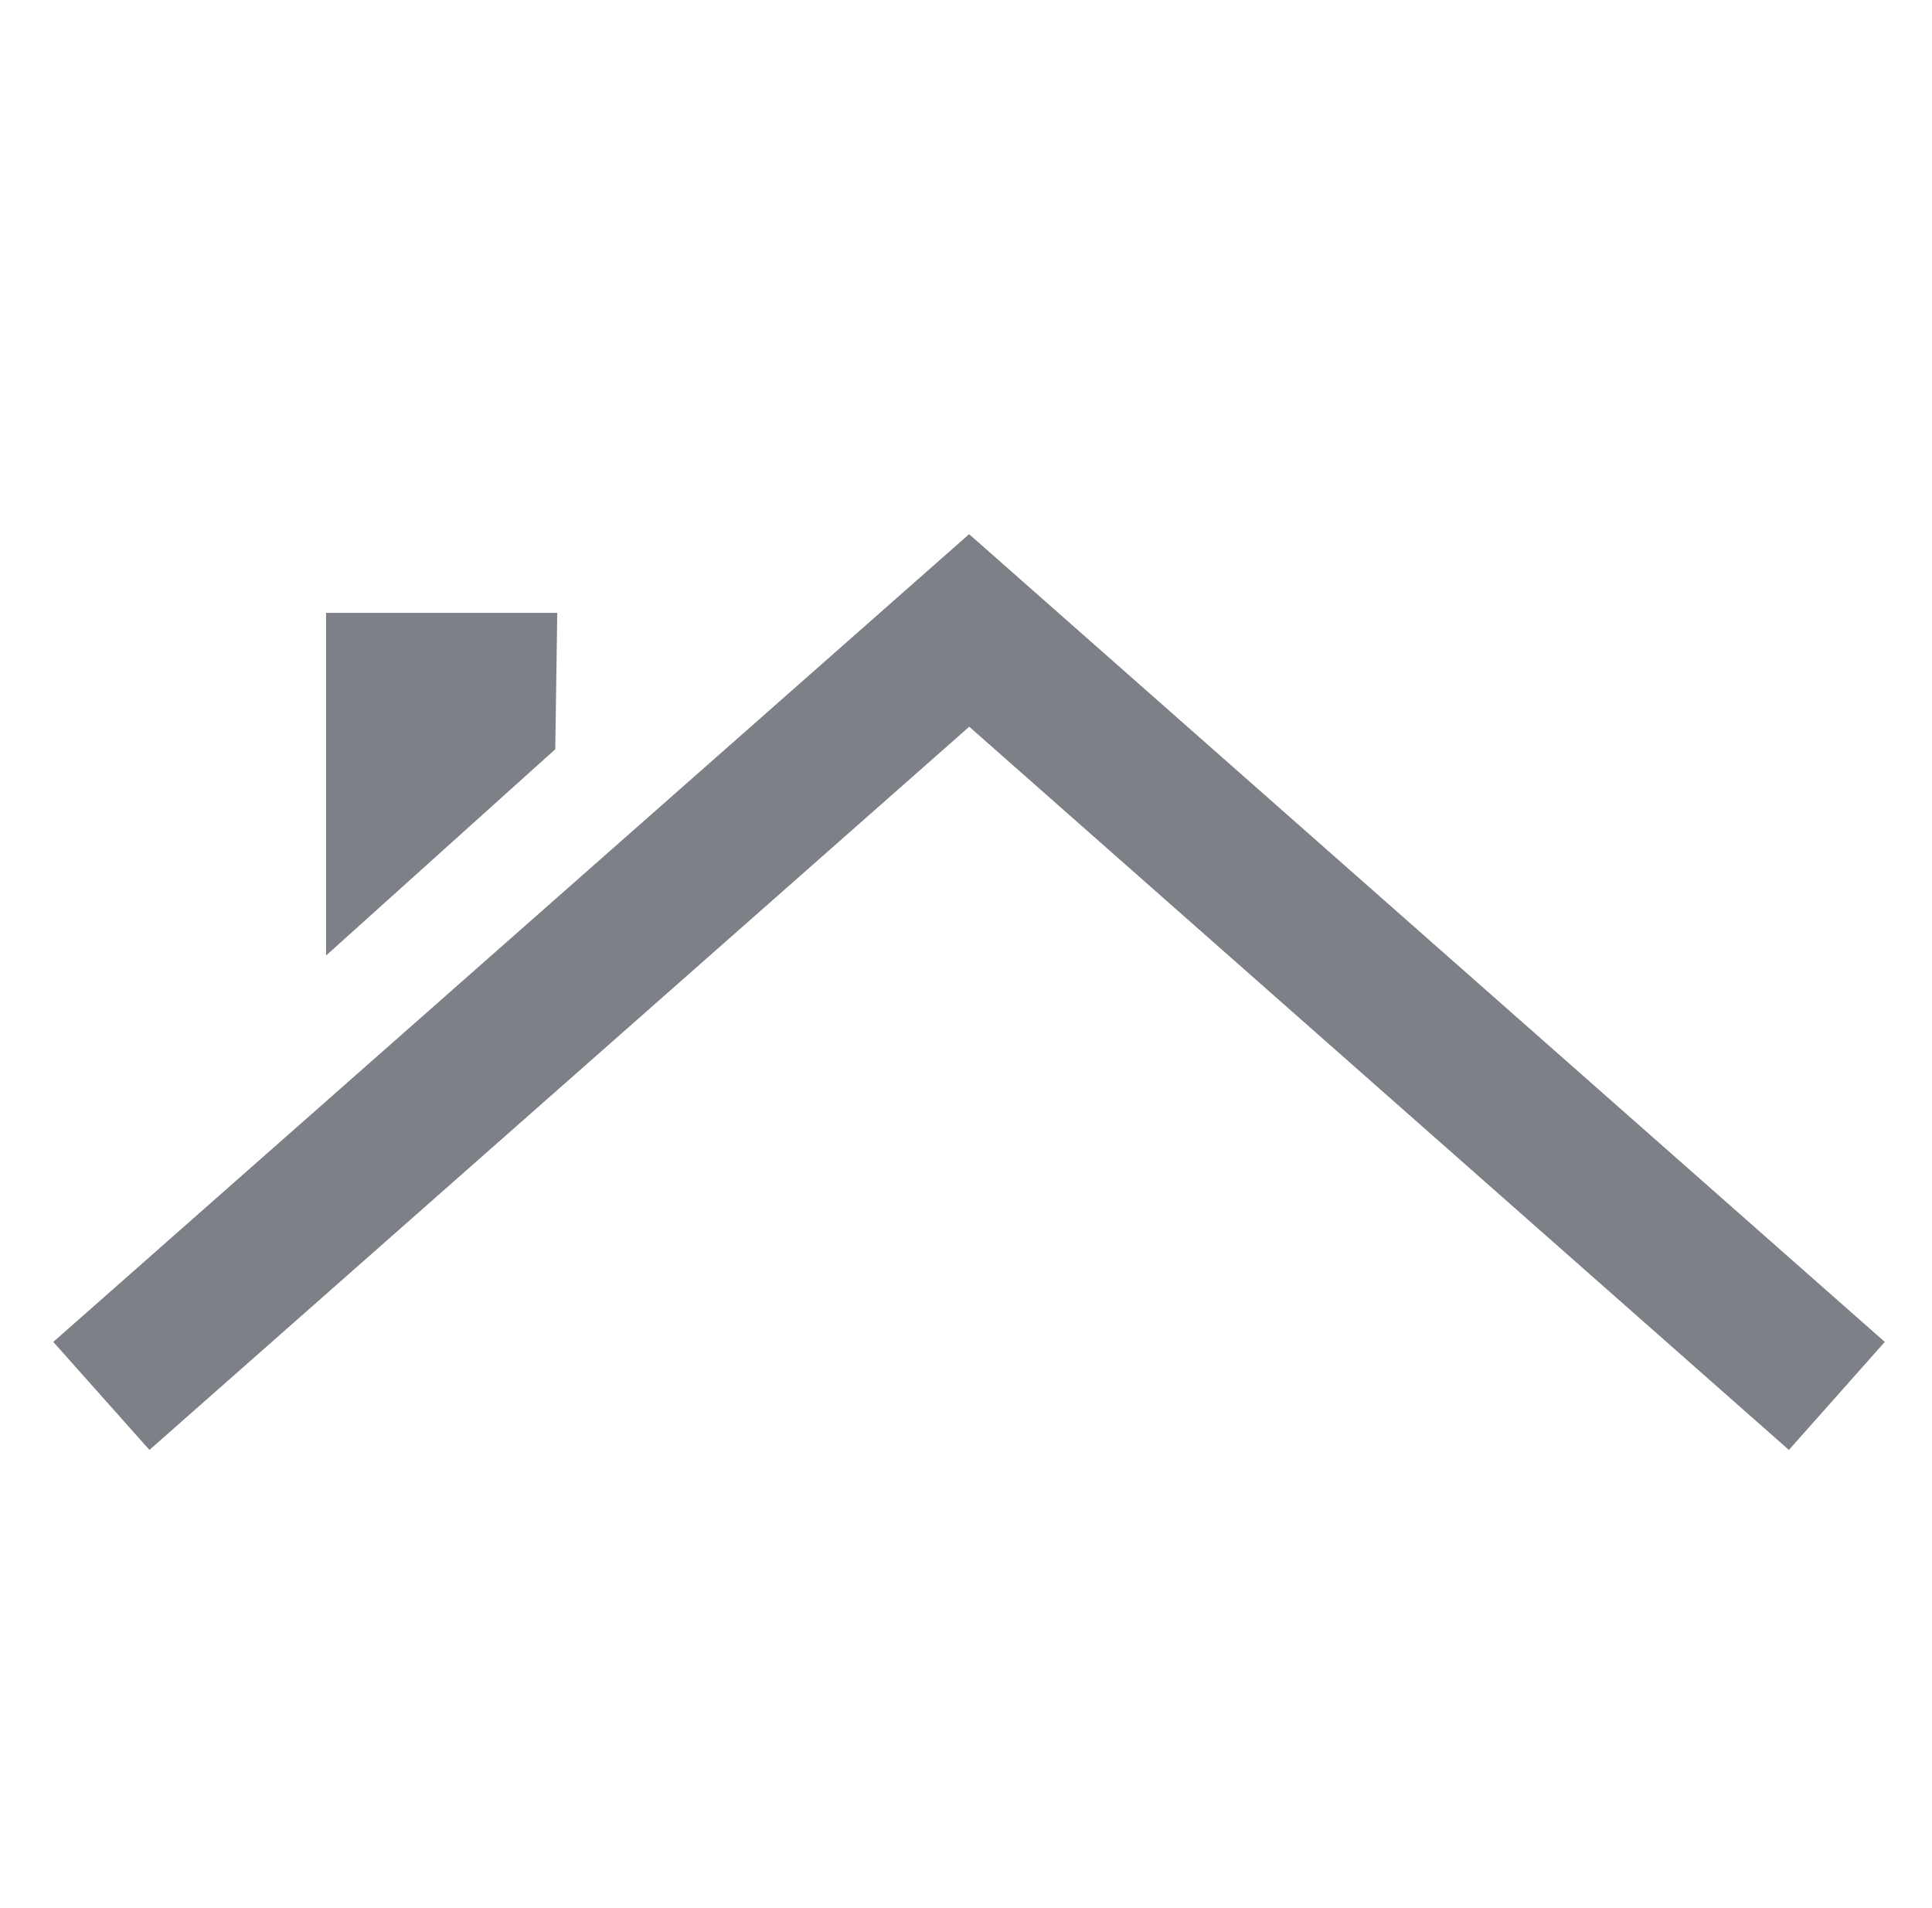 <svg width="80" height="79" viewBox="0 0 80 79" fill="none" xmlns="http://www.w3.org/2000/svg">
<path d="M13.501 25.378H23.076L22.992 31.026L13.501 39.568V25.378ZM39.979 22.251L2.206 55.567L6.188 60.04L40.134 30.093L74.074 60.04L78.046 55.567L40.279 22.251L40.126 22.12L39.979 22.251Z" fill="#7D8187"/>
</svg>
